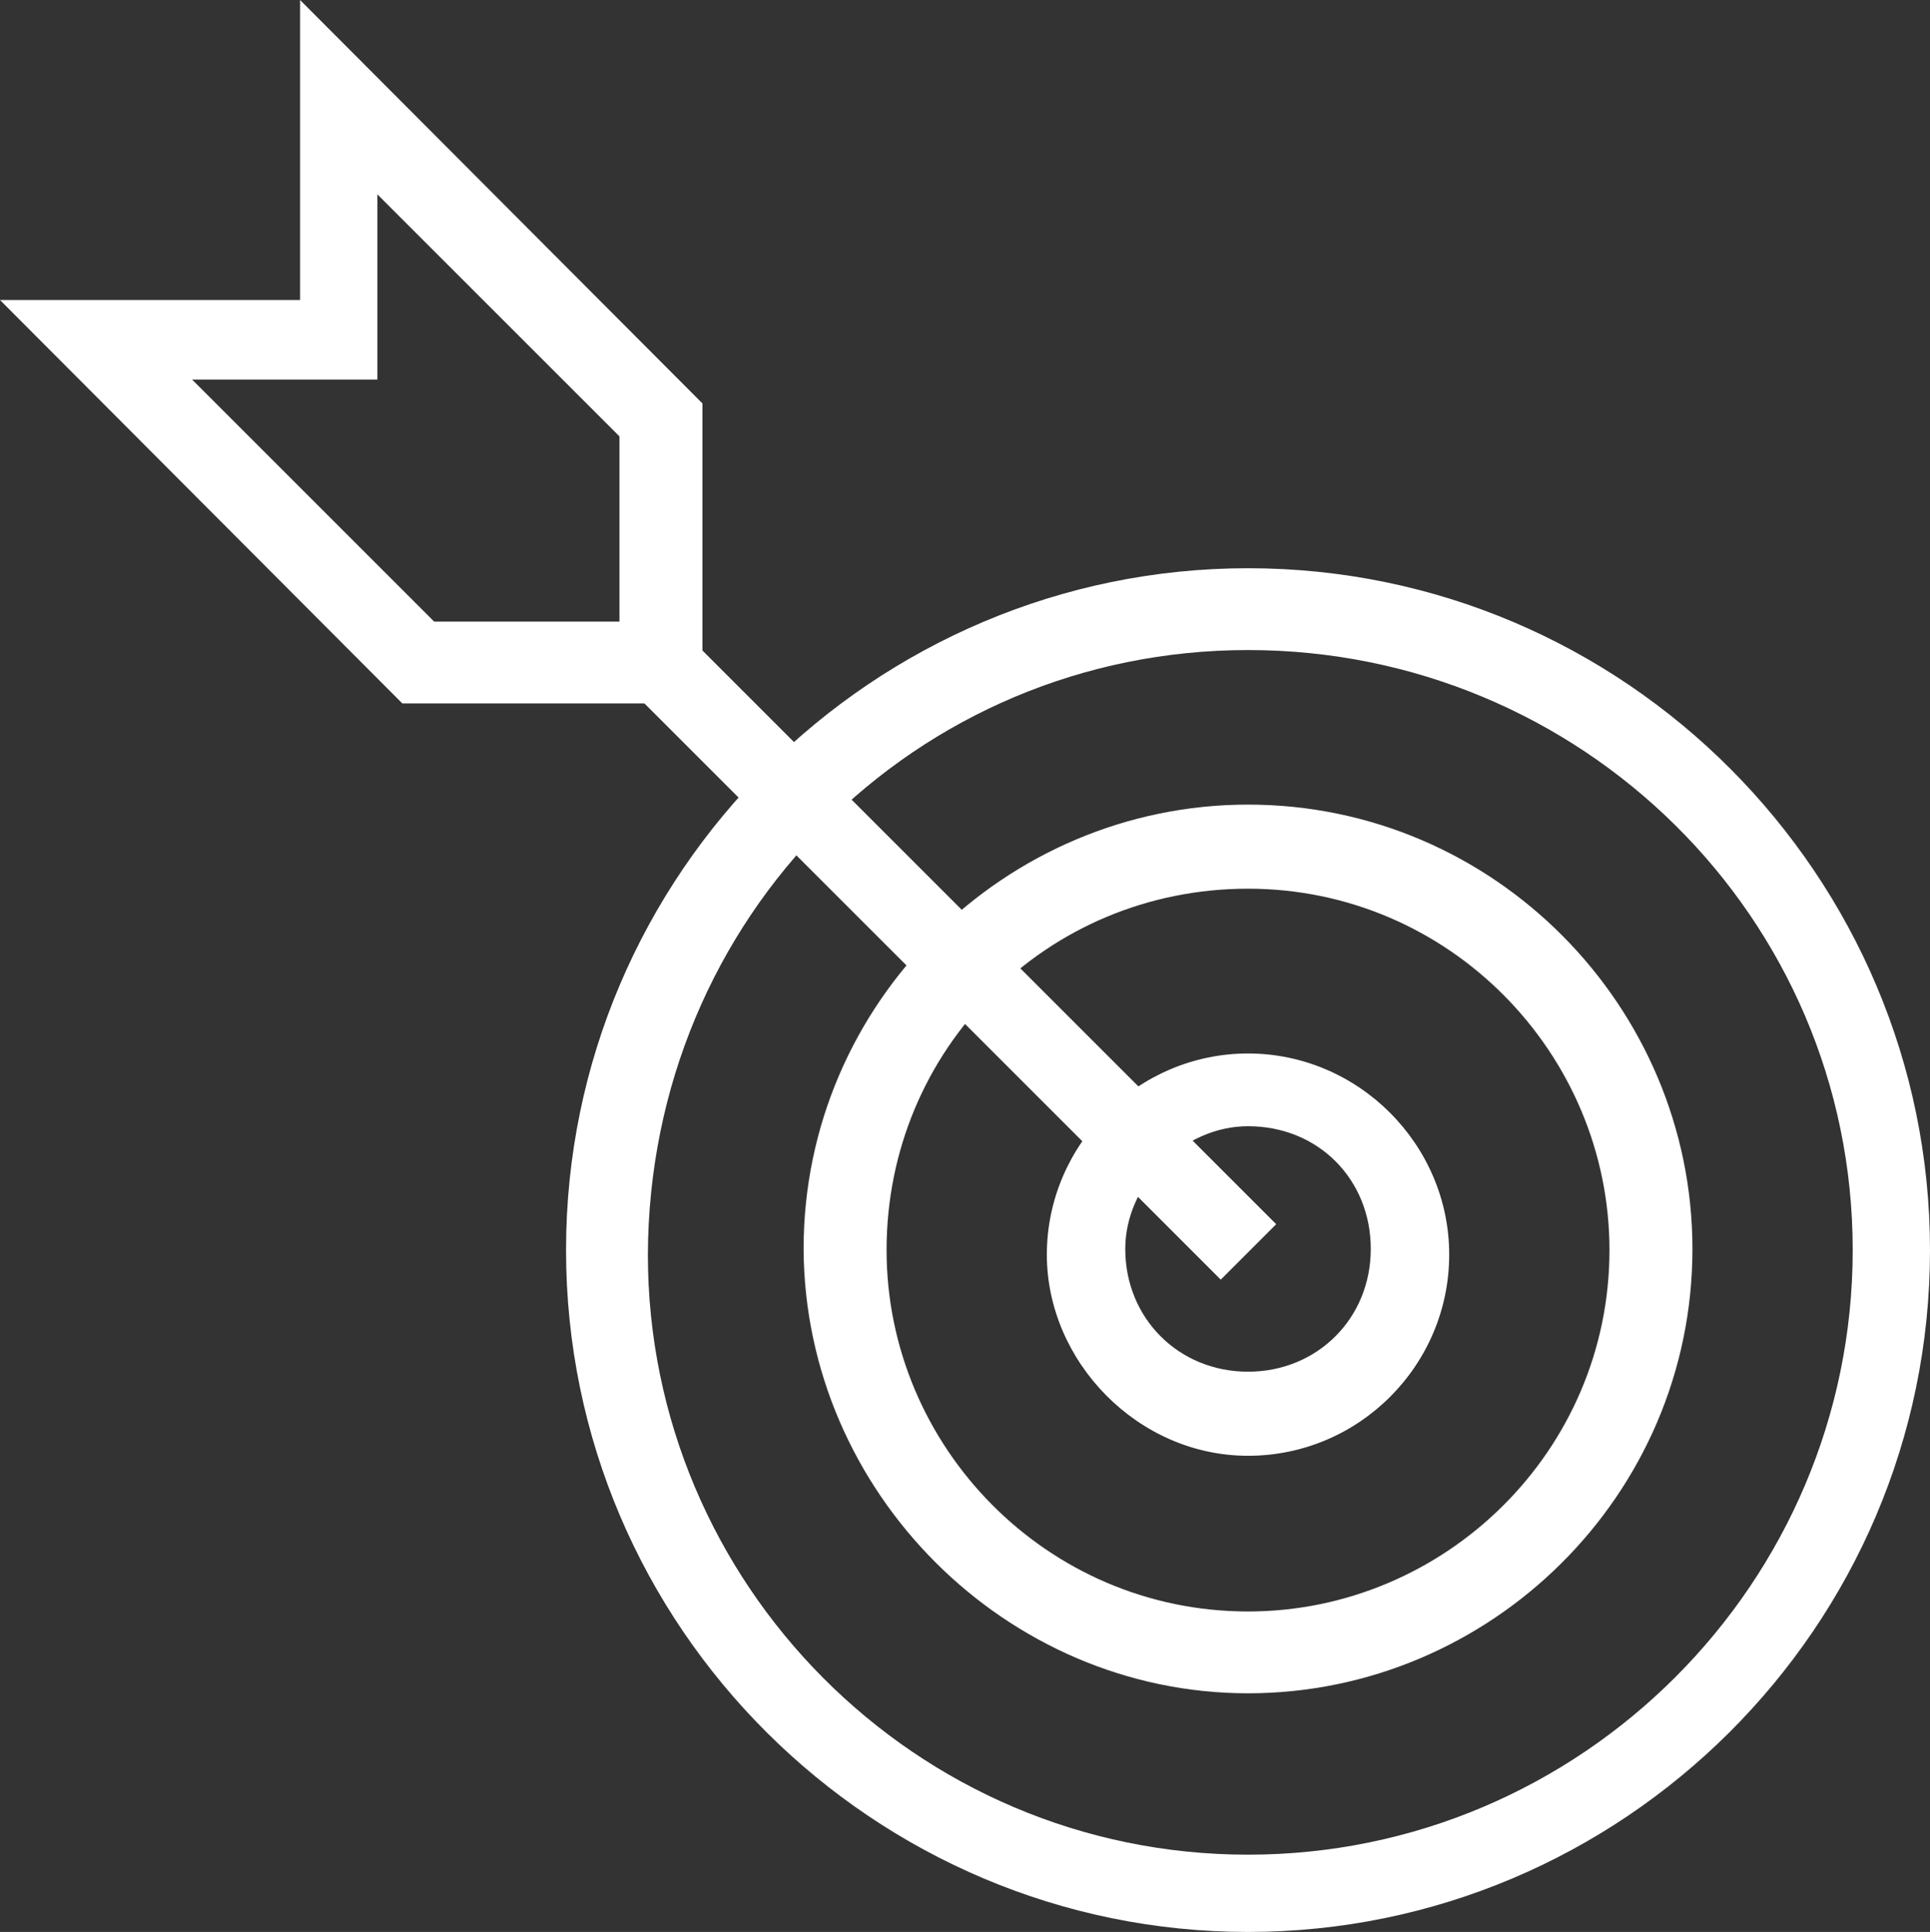 <?xml version="1.0" encoding="utf-8"?>
<!-- Generator: Adobe Illustrator 18.0.0, SVG Export Plug-In . SVG Version: 6.00 Build 0)  -->
<!DOCTYPE svg PUBLIC "-//W3C//DTD SVG 1.1//EN" "http://www.w3.org/Graphics/SVG/1.1/DTD/svg11.dtd">
<svg version="1.1" id="Layer_1" xmlns="http://www.w3.org/2000/svg" xmlns:xlink="http://www.w3.org/1999/xlink" x="0px" y="0px"
	 viewBox="235.3 311.4 169.8 170" enable-background="new 235.3 311.4 169.8 170" xml:space="preserve">
<rect x="235.3" y="311.4" width="169.8" height="170" fill="#333333" stroke="none"/>
<g>
	<path fill="#FFFFFF" d="M285.1,421.4c0-33.2,27.1-60,60-60c33.2,0,60,27.1,60,60c0,33.2-27.1,60-60,60S285.1,454.6,285.1,421.4z
		 M292.3,421.8c0,28.9,23.5,52.8,52.8,52.8s53.2-23.9,53.2-53.2c0-29.3-23.9-52.8-53.2-52.8C315.9,368.6,292.4,392.1,292.3,421.8z"
		/>
	<path fill="#FFFFFF" d="M306,421.3c0-21.7,17.8-39.1,39.1-39.1c21.7,0,39.1,17.8,39.1,39.1c0,21.7-17.8,39.1-39.1,39.1
		S306.1,442.7,306,421.3z M313.3,421.4c0,17.3,14.1,31.8,31.8,31.8c17.3,0,31.8-14.1,31.8-31.8c0-17.3-14.1-31.8-31.8-31.8
		C327.4,389.6,313.3,403.7,313.3,421.4z"/>
	<path fill="#FFFFFF" d="M327.4,421.8c0-9.7,8-17.7,17.7-17.7s17.7,8,17.7,17.7s-7.9,17.7-17.7,17.7
		C335.4,439.5,327.4,431.2,327.4,421.8z M334.3,421.3c0,6.1,4.7,10.8,10.8,10.8s10.8-4.7,10.8-10.8s-4.6-10.8-10.8-10.8
		C339.4,410.5,334.3,415.6,334.3,421.3z"/>
	<path fill="#FFFFFF" d="M235.3,337.8h26.4v-26.4l35.4,35.5v26.4h-26.4L235.3,337.8z M289.8,349.8l-21.3-21.3v16.3h-16.3l21.3,21.3
		h16.3V349.8z"/>
	
		<rect x="315.8" y="358.9" transform="matrix(0.707 -0.707 0.707 0.707 -186.206 341.635)" fill="#FFFFFF" width="6.9" height="73.4"/>
</g>
</svg>
